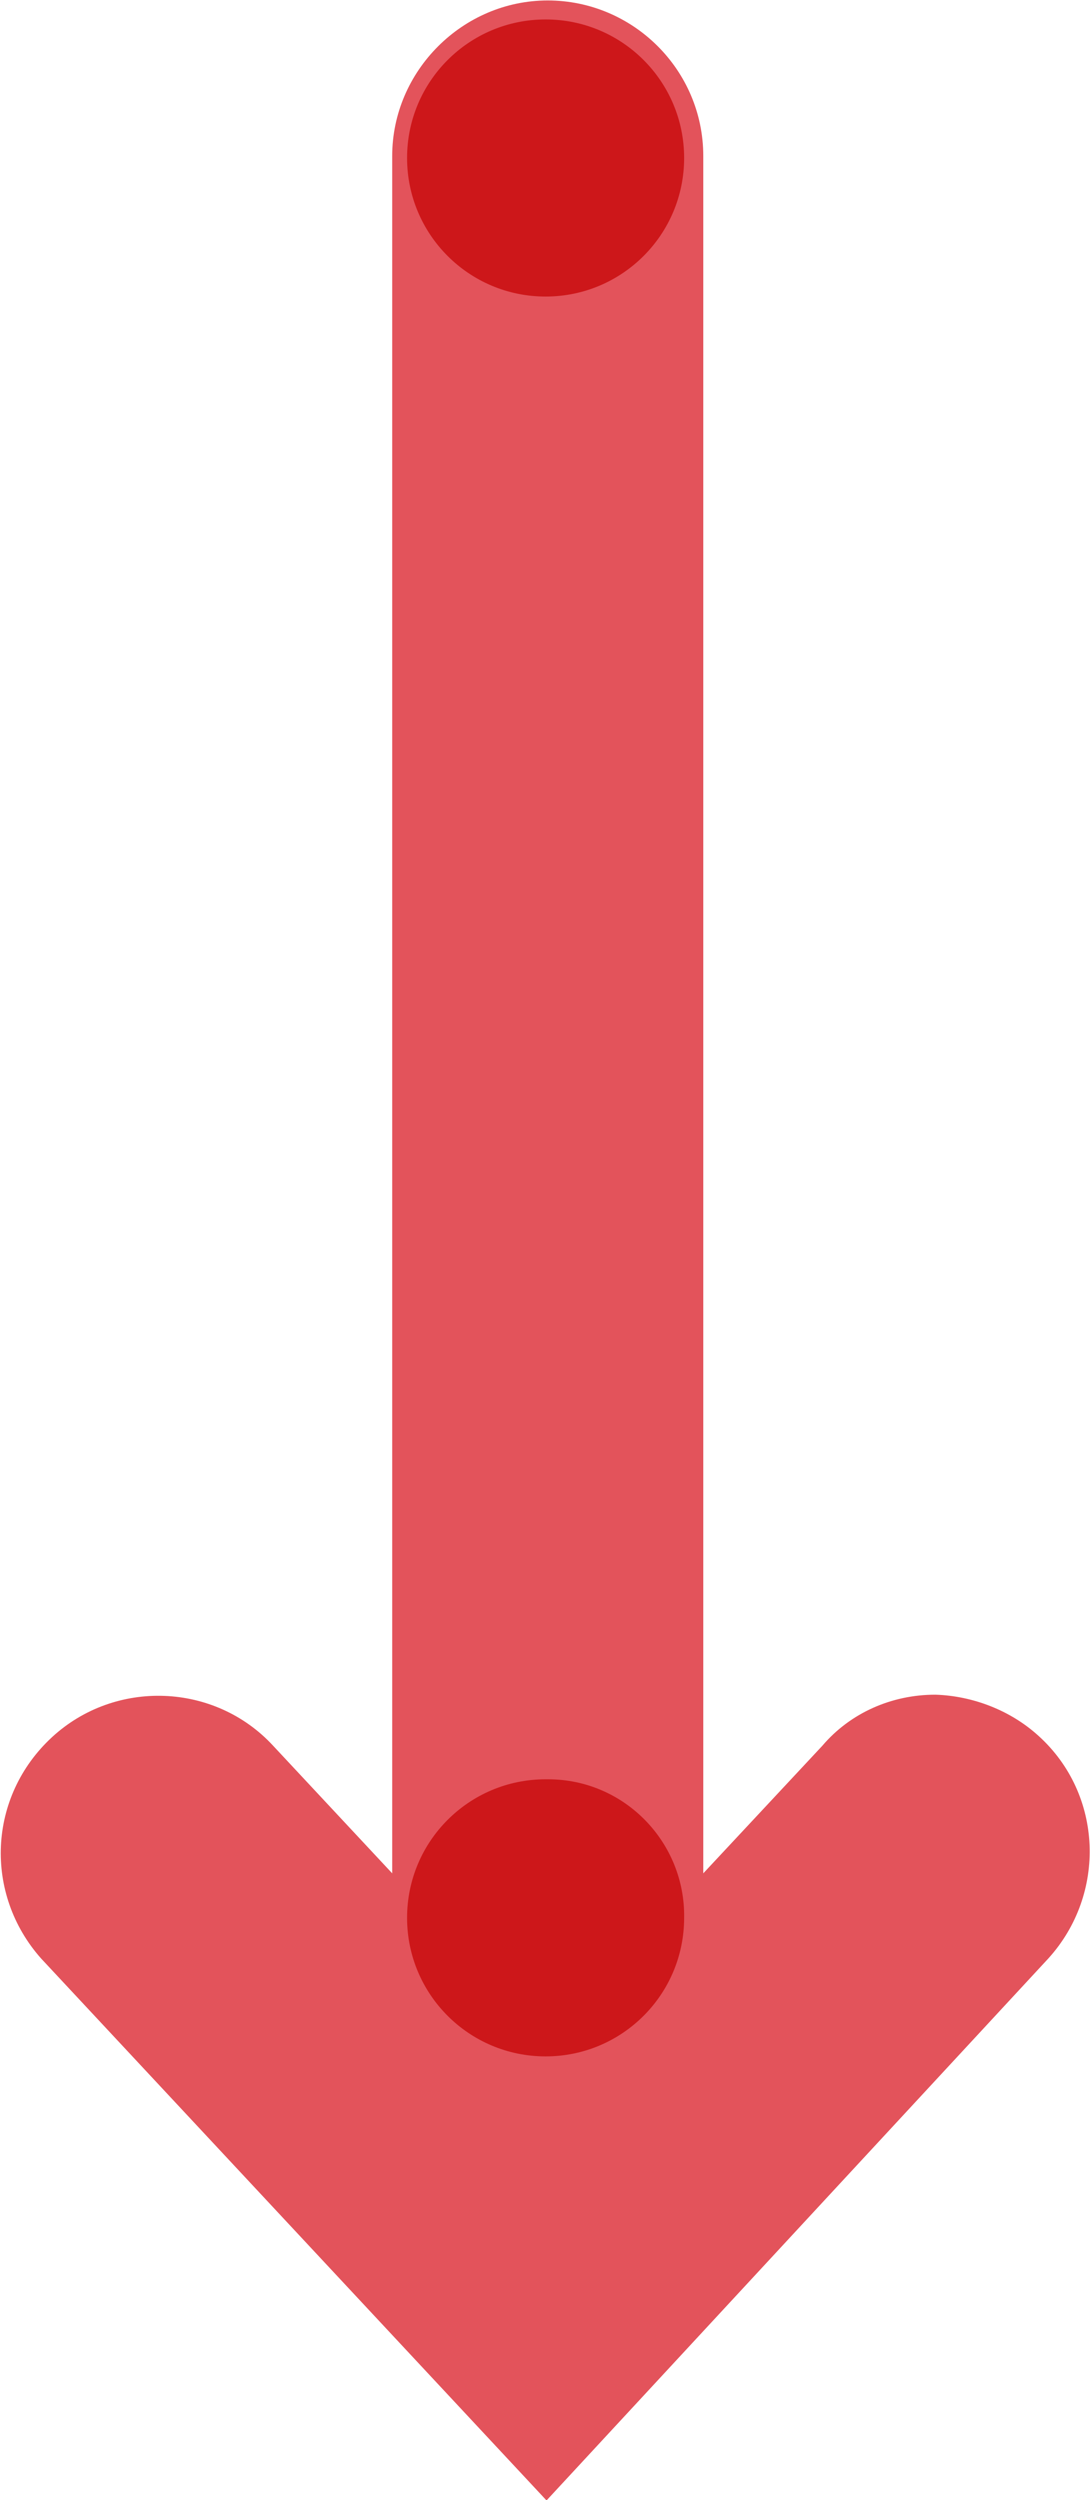 <?xml version="1.0" encoding="utf-8"?>
<!-- Generator: Adobe Illustrator 22.0.1, SVG Export Plug-In . SVG Version: 6.00 Build 0)  -->
<svg version="1.1" id="Camada_1" xmlns="http://www.w3.org/2000/svg" xmlns:xlink="http://www.w3.org/1999/xlink" x="0px" y="0px"
	 viewBox="0 0 89.7 205.7" style="enable-background:new 0 0 89.7 205.7;" xml:space="preserve">
<style type="text/css">
	.st0{fill:#E3535B;}
	.st1{fill:#CD171A;}
</style>
<g id="Group_685" transform="translate(3225 4412)">
	<g id="Group_670" transform="translate(0 -1294)">
		<g id="Group_454-2" transform="translate(1004.676 3667.738) rotate(180)">
			<path id="Path_634-2" class="st0" d="M4226.3,6624.6l-41.6-44.6l-41.3,44.6c-4.8,5.3-4.5,13.5,0.8,18.3c2.3,2.1,5.4,3.3,8.5,3.4
				c3.6,0,7-1.5,9.3-4.2l9.8-10.5v141.3c0,7.1,5.8,12.8,12.8,12.8s12.8-5.8,12.8-12.8v-141.3l9.8,10.5c4.8,5.2,13,5.5,18.2,0.7
				C4230.7,6637.9,4231,6629.9,4226.3,6624.6"/>
		</g>
		<path id="Path_635-2" class="st1" d="M-3180.1-2971.6c-6.3,0-11.4,5.1-11.4,11.4s5.1,11.4,11.4,11.4c6.3,0,11.4-5.1,11.4-11.4
			c0,0,0,0,0,0c0.1-6.2-4.9-11.4-11.2-11.4C-3179.9-2971.6-3180-2971.6-3180.1-2971.6"/>
		<path id="Path_637-2" class="st1" d="M-3180.1-3116.4c-6.3,0-11.4,5.1-11.4,11.4s5.1,11.4,11.4,11.4c6.3,0,11.4-5.1,11.4-11.4
			c0,0,0,0,0,0C-3168.7-3111.3-3173.8-3116.4-3180.1-3116.4"/>
	</g>
</g>
</svg>
